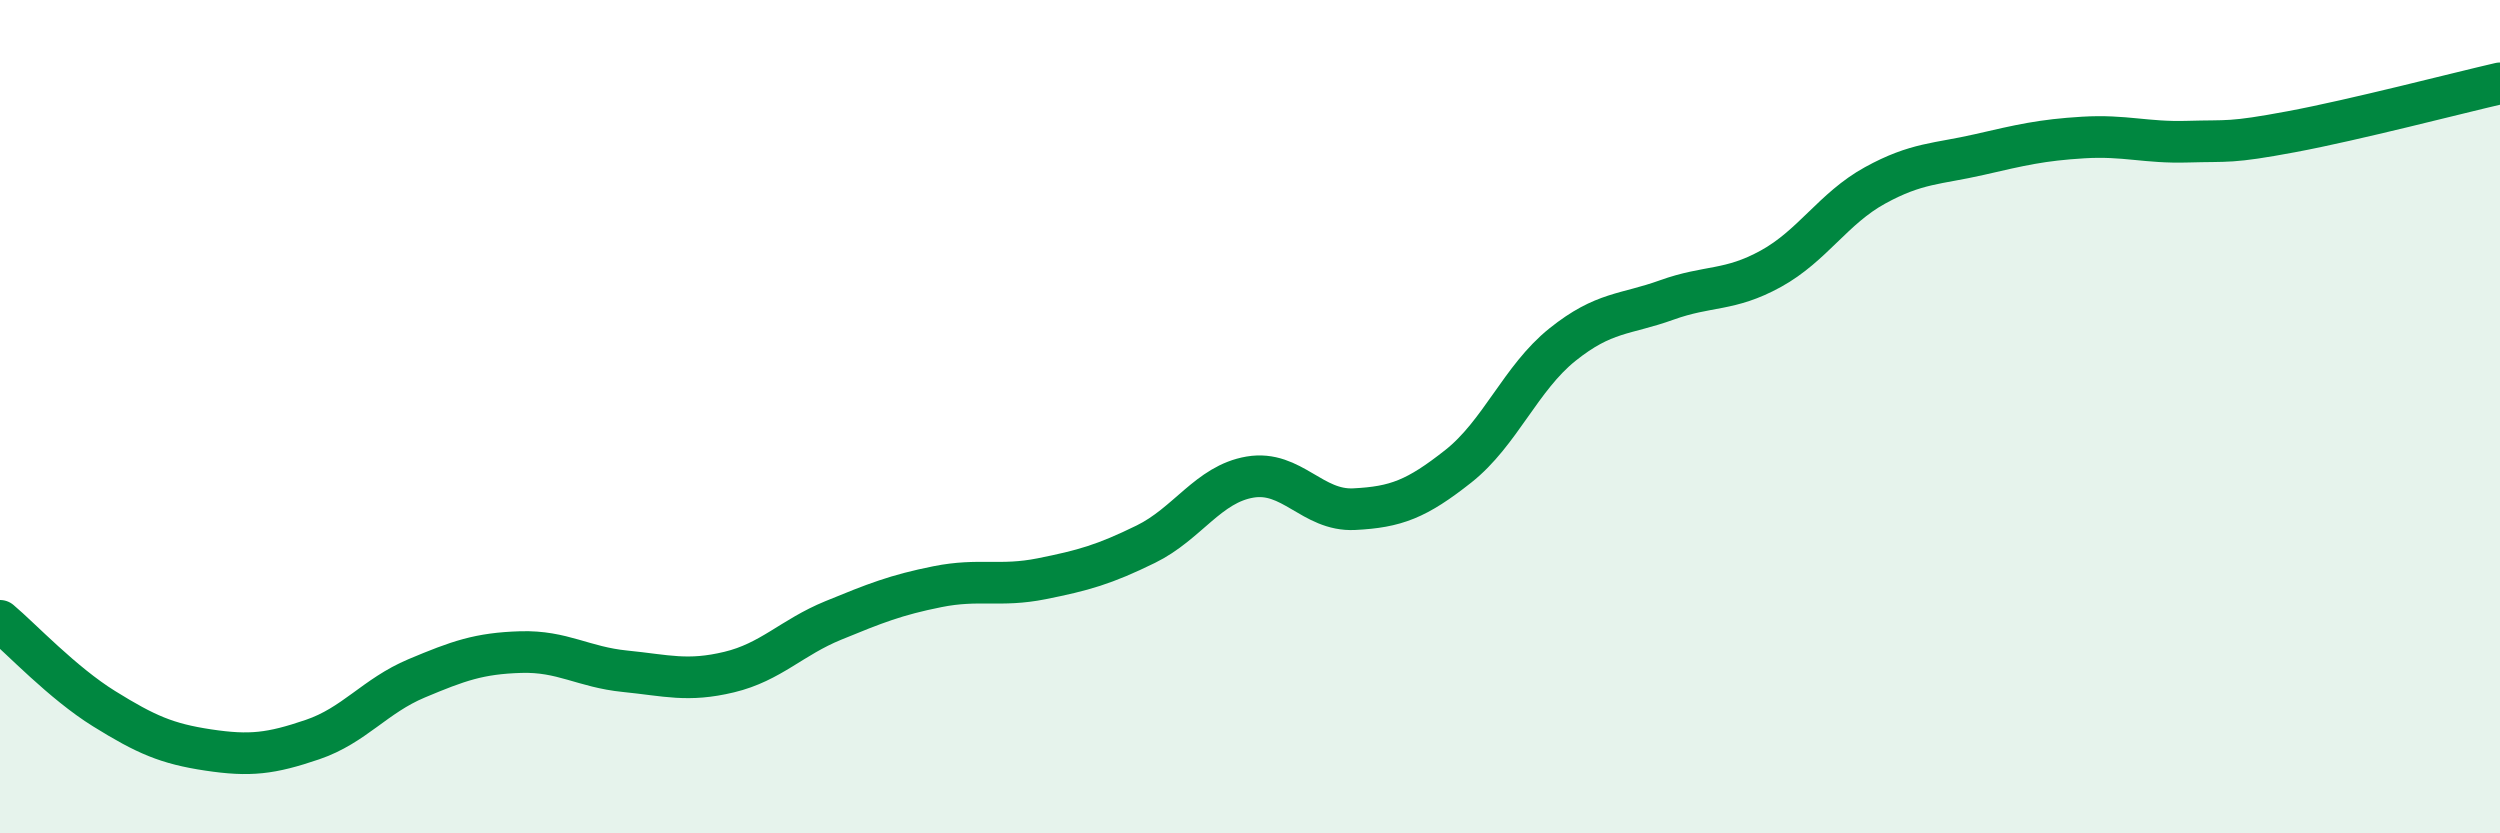 
    <svg width="60" height="20" viewBox="0 0 60 20" xmlns="http://www.w3.org/2000/svg">
      <path
        d="M 0,14.9 C 0.5,15.32 1.5,16.39 2.5,17.01 C 3.5,17.63 4,17.85 5,18 C 6,18.15 6.5,18.09 7.5,17.75 C 8.5,17.41 9,16.7 10,16.28 C 11,15.86 11.5,15.68 12.5,15.65 C 13.5,15.62 14,16.01 15,16.11 C 16,16.21 16.5,16.37 17.5,16.13 C 18.5,15.89 19,15.3 20,14.89 C 21,14.48 21.5,14.28 22.5,14.08 C 23.5,13.88 24,14.09 25,13.89 C 26,13.69 26.5,13.55 27.5,13.06 C 28.5,12.57 29,11.62 30,11.45 C 31,11.28 31.5,12.27 32.5,12.22 C 33.5,12.17 34,11.98 35,11.19 C 36,10.4 36.5,9.07 37.5,8.27 C 38.5,7.47 39,7.56 40,7.2 C 41,6.84 41.5,7 42.5,6.45 C 43.5,5.9 44,5 45,4.45 C 46,3.9 46.5,3.94 47.5,3.71 C 48.5,3.48 49,3.36 50,3.3 C 51,3.24 51.5,3.43 52.5,3.4 C 53.5,3.37 53.5,3.44 55,3.16 C 56.5,2.88 59,2.23 60,2L60 20L0 20Z"
        fill="#008740"
        opacity="0.1"
        stroke-linecap="round"
        stroke-linejoin="round"
      />
      <path
        d="M 0,14.9 C 0.5,15.32 1.5,16.39 2.5,17.01 C 3.5,17.63 4,17.85 5,18 C 6,18.15 6.5,18.09 7.5,17.75 C 8.5,17.41 9,16.7 10,16.28 C 11,15.86 11.5,15.68 12.5,15.65 C 13.5,15.62 14,16.01 15,16.11 C 16,16.21 16.5,16.37 17.5,16.13 C 18.5,15.89 19,15.3 20,14.89 C 21,14.48 21.5,14.28 22.5,14.08 C 23.5,13.88 24,14.09 25,13.89 C 26,13.69 26.5,13.55 27.5,13.06 C 28.5,12.57 29,11.62 30,11.45 C 31,11.28 31.5,12.27 32.5,12.22 C 33.5,12.17 34,11.98 35,11.19 C 36,10.4 36.5,9.07 37.5,8.27 C 38.5,7.47 39,7.56 40,7.2 C 41,6.84 41.5,7 42.5,6.45 C 43.5,5.9 44,5 45,4.45 C 46,3.9 46.5,3.94 47.5,3.71 C 48.5,3.48 49,3.36 50,3.3 C 51,3.24 51.5,3.43 52.5,3.4 C 53.5,3.37 53.5,3.44 55,3.16 C 56.5,2.88 59,2.23 60,2"
        stroke="#008740"
        stroke-width="1"
        fill="none"
        stroke-linecap="round"
        stroke-linejoin="round"
      />
    </svg>
  